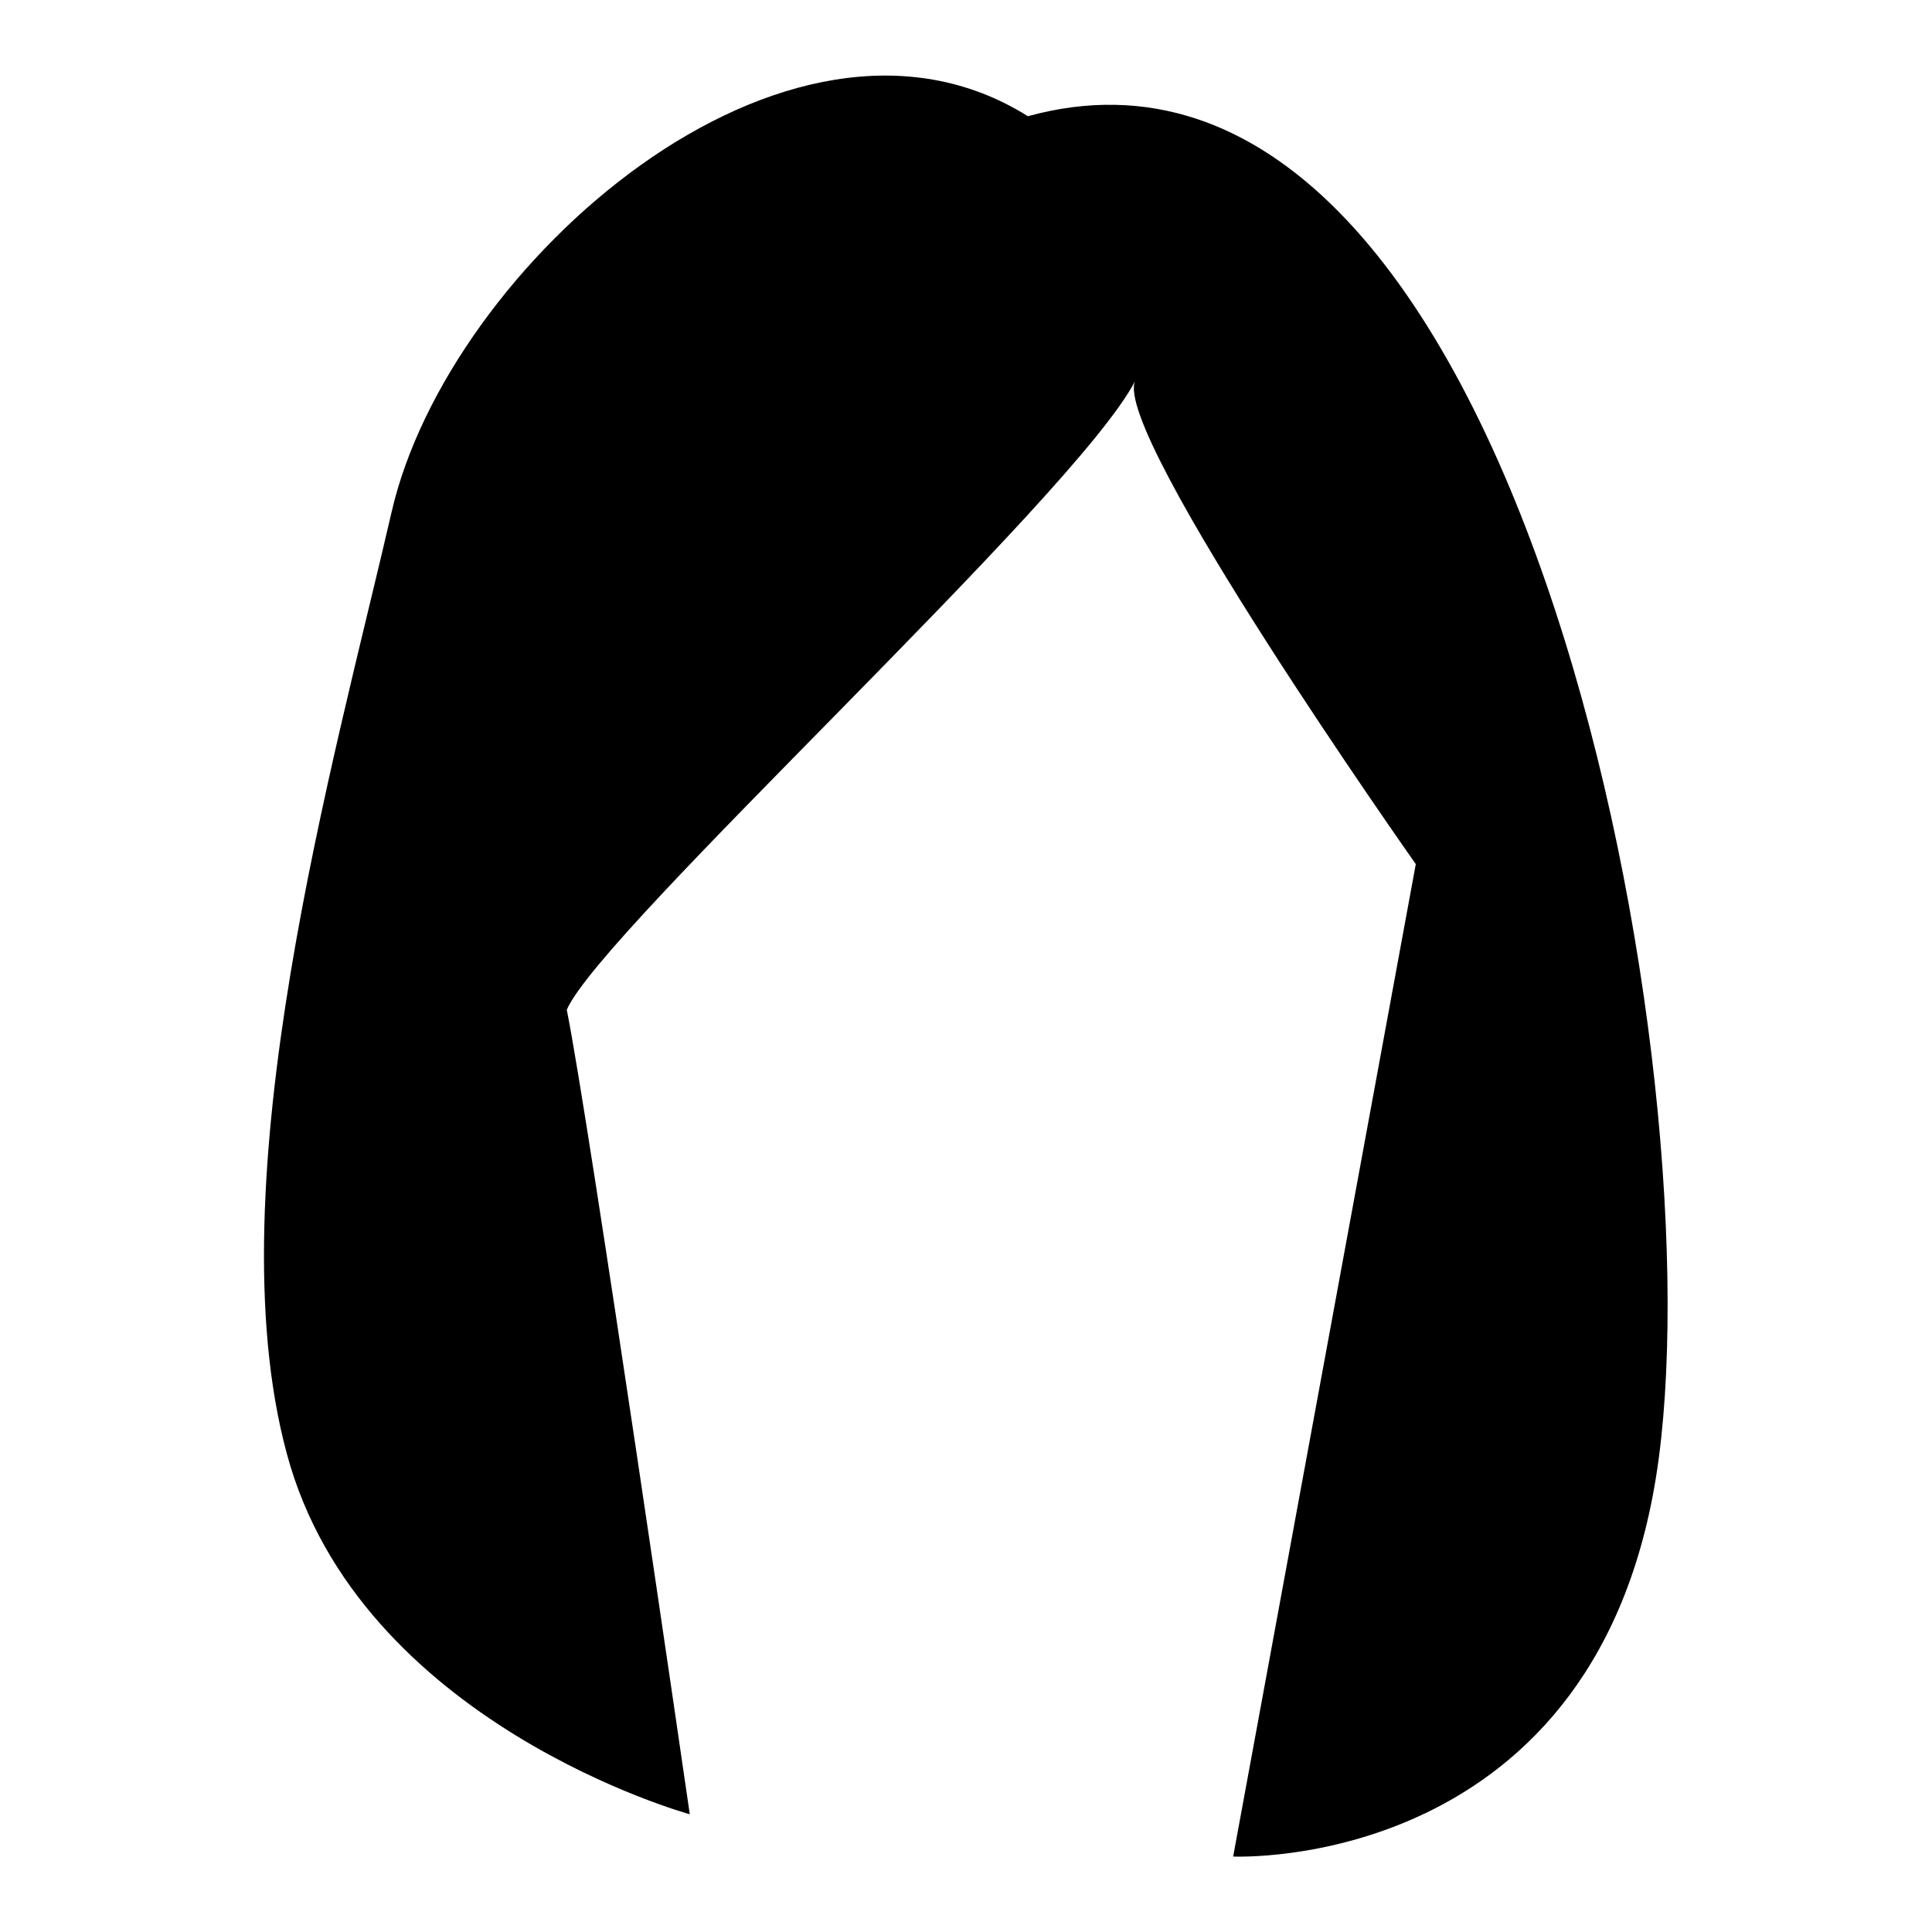 <?xml version="1.0" encoding="utf-8"?>
<!-- Svg Vector Icons : http://www.onlinewebfonts.com/icon -->
<!DOCTYPE svg PUBLIC "-//W3C//DTD SVG 1.1//EN" "http://www.w3.org/Graphics/SVG/1.1/DTD/svg11.dtd">
<svg version="1.1" xmlns="http://www.w3.org/2000/svg" xmlns:xlink="http://www.w3.org/1999/xlink" x="0px" y="0px" viewBox="0 0 256 256" enable-background="new 0 0 256 256" xml:space="preserve">
<g><g><g><path fill="#000000" d="M136.2,15.4C104.3-4.6,59.4,35.2,51.9,67.8c-7.5,32.6-23.6,88.9-13.9,124.8c9.6,35.8,53.4,47.8,53.4,47.8S78,148.1,75.1,133.8c4.6-10.6,67.4-68,75.3-83.3c-3,7,37.2,64,37.2,64L163.4,246c0,0,49.1,2.3,56.4-52.8C227.1,138.1,200.3-2.2,136.2,15.4z"/></g><g></g><g></g><g></g><g></g><g></g><g></g><g></g><g></g><g></g><g></g><g></g><g></g><g></g><g></g><g></g></g></g>
</svg>